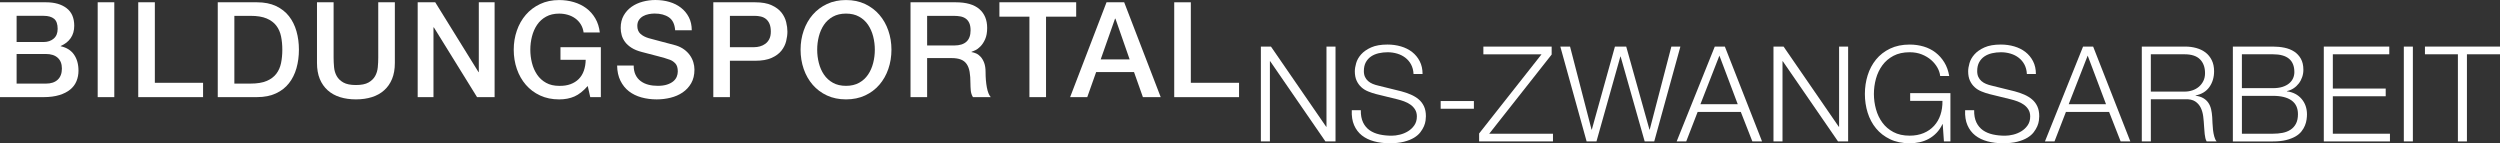 <?xml version="1.0" encoding="UTF-8"?>
<svg xmlns="http://www.w3.org/2000/svg" id="Ebene_1" viewBox="0 0 1418 81.26">
  <rect x="0" y="0" width="1418" height="81.26" fill="#333333" stroke="none"/>
  <defs>
    <style>.cls-1{fill:#fff;}</style>
  </defs>
  <g>
    <path class="cls-1" d="M0,1.3H26.14c4.82,0,8.69,1.1,11.6,3.31s4.37,5.55,4.37,10.02c0,2.71-.67,5.03-2,6.97s-3.23,3.43-5.69,4.48v.15c3.31,.71,5.82,2.27,7.54,4.71,1.7,2.44,2.56,5.49,2.56,9.15,0,2.11-.38,4.08-1.13,5.92-.75,1.83-1.93,3.42-3.54,4.75s-3.67,2.39-6.18,3.16-5.5,1.17-8.96,1.17H0V1.3ZM9.42,23.83h15.37c2.26,0,4.14-.64,5.65-1.92s2.26-3.13,2.26-5.54c0-2.71-.68-4.62-2.04-5.73-1.36-1.1-3.31-1.66-5.88-1.66H9.42v14.84h0Zm0,23.59H26.07c2.86,0,5.09-.74,6.67-2.22,1.58-1.48,2.37-3.58,2.37-6.29s-.79-4.71-2.37-6.14-3.8-2.15-6.67-2.15H9.42v16.8Z"></path>
    <path class="cls-1" d="M55.41,1.3h9.42V55.1h-9.42V1.3Z"></path>
    <path class="cls-1" d="M78.41,1.3h9.42V46.96h27.35v8.14h-36.77V1.3Z"></path>
    <path class="cls-1" d="M123.51,1.3h22.3c4.12,0,7.69,.7,10.7,2.11s5.48,3.33,7.39,5.76c1.91,2.44,3.33,5.29,4.26,8.55,.93,3.27,1.39,6.76,1.39,10.47s-.47,7.21-1.39,10.47c-.93,3.27-2.35,6.12-4.26,8.55-1.91,2.44-4.37,4.36-7.39,5.76s-6.58,2.11-10.7,2.11h-22.3V1.3Zm9.42,46.11h9.27c3.66,0,6.67-.49,9-1.47,2.34-.98,4.17-2.34,5.5-4.07s2.23-3.77,2.71-6.1,.72-4.86,.72-7.57-.24-5.24-.72-7.57-1.38-4.37-2.71-6.1c-1.33-1.73-3.17-3.09-5.5-4.07s-5.34-1.47-9-1.47h-9.27V47.41Z"></path>
    <path class="cls-1" d="M179.8,1.3h9.42v31.34c0,1.81,.09,3.64,.26,5.5s.68,3.53,1.51,5.01,2.08,2.7,3.77,3.65c1.68,.95,4.05,1.43,7.12,1.43s5.44-.48,7.12-1.43,2.94-2.17,3.77-3.65c.83-1.48,1.33-3.15,1.51-5.01,.17-1.86,.26-3.69,.26-5.5V1.3h9.42V35.73c0,3.46-.53,6.48-1.58,9.04s-2.55,4.71-4.49,6.44c-1.93,1.74-4.26,3.03-6.97,3.88s-5.73,1.28-9.04,1.28-6.33-.43-9.04-1.28-5.04-2.15-6.97-3.88c-1.93-1.73-3.43-3.88-4.49-6.44-1.05-2.56-1.58-5.58-1.58-9.04V1.3h0Z"></path>
    <path class="cls-1" d="M236.92,1.3h9.95l24.56,39.63h.15V1.3h8.96V55.1h-9.95l-24.49-39.55h-.23V55.1h-8.96V1.3h.01Z"></path>
    <path class="cls-1" d="M340.82,55.1h-6.03l-1.43-6.33c-2.51,2.86-5.02,4.85-7.54,5.95-2.51,1.1-5.4,1.66-8.66,1.66-4.02,0-7.62-.74-10.81-2.22s-5.89-3.5-8.1-6.07c-2.21-2.56-3.91-5.55-5.09-8.96s-1.77-7.06-1.77-10.93,.59-7.43,1.77-10.85,2.88-6.4,5.09-8.96c2.21-2.56,4.91-4.6,8.1-6.1,3.19-1.51,6.79-2.26,10.81-2.26,2.91,0,5.69,.39,8.32,1.17,2.64,.78,4.98,1.93,7.05,3.46,2.06,1.53,3.77,3.46,5.12,5.76,1.36,2.31,2.21,4.97,2.56,7.99h-9.19c-.25-1.76-.79-3.3-1.62-4.63s-1.87-2.45-3.13-3.35c-1.25-.9-2.66-1.58-4.22-2.03s-3.19-.68-4.9-.68c-2.86,0-5.34,.58-7.42,1.73s-3.78,2.7-5.09,4.63-2.27,4.13-2.9,6.59-.94,4.97-.94,7.53,.31,5.07,.94,7.54,1.59,4.66,2.9,6.59,3,3.48,5.09,4.64c2.08,1.16,4.56,1.73,7.42,1.73,2.41,.05,4.54-.26,6.4-.94s3.43-1.66,4.71-2.94,2.25-2.85,2.9-4.71,1-3.92,1.05-6.18h-14.31v-7.16h22.9v28.33h.02Z"></path>
    <path class="cls-1" d="M359.43,37.16c0,2.06,.35,3.82,1.05,5.27,.7,1.46,1.68,2.65,2.94,3.58,1.25,.93,2.7,1.61,4.33,2.03,1.63,.43,3.4,.64,5.31,.64,2.06,0,3.82-.24,5.28-.71,1.46-.48,2.64-1.09,3.54-1.85,.9-.75,1.55-1.62,1.96-2.6,.4-.98,.6-1.97,.6-2.98,0-2.06-.46-3.58-1.39-4.56-.93-.98-1.95-1.67-3.05-2.07-1.91-.7-4.13-1.37-6.67-2s-5.66-1.44-9.38-2.45c-2.31-.6-4.23-1.39-5.76-2.37s-2.75-2.07-3.65-3.28c-.9-1.2-1.55-2.49-1.92-3.84-.38-1.36-.56-2.74-.56-4.14,0-2.71,.56-5.06,1.7-7.05,1.13-1.98,2.62-3.63,4.48-4.94,1.86-1.31,3.97-2.27,6.33-2.9s4.75-.94,7.16-.94c2.81,0,5.46,.36,7.95,1.09,2.49,.73,4.67,1.82,6.55,3.28,1.88,1.46,3.38,3.25,4.48,5.39,1.1,2.13,1.66,4.61,1.66,7.42h-9.42c-.25-3.46-1.43-5.91-3.54-7.35s-4.8-2.15-8.06-2.15c-1.11,0-2.23,.11-3.39,.34s-2.21,.6-3.16,1.13c-.96,.53-1.75,1.24-2.37,2.15-.63,.9-.94,2.04-.94,3.39,0,1.91,.59,3.4,1.77,4.49,1.18,1.08,2.73,1.89,4.64,2.45,.2,.05,.99,.26,2.37,.64s2.92,.79,4.63,1.24c1.71,.45,3.38,.89,5.01,1.32s2.8,.74,3.5,.94c1.76,.55,3.29,1.31,4.6,2.26,1.31,.96,2.4,2.05,3.28,3.28,.88,1.23,1.53,2.55,1.96,3.96,.43,1.4,.64,2.81,.64,4.22,0,3.01-.62,5.59-1.85,7.72s-2.85,3.88-4.86,5.24c-2.01,1.36-4.3,2.35-6.86,2.98s-5.18,.94-7.84,.94c-3.07,0-5.95-.38-8.67-1.13-2.71-.75-5.07-1.91-7.08-3.46s-3.61-3.55-4.82-5.99c-1.2-2.44-1.83-5.31-1.88-8.63h9.4Z"></path>
    <path class="cls-1" d="M404.59,1.3h23.73c3.82,0,6.93,.55,9.34,1.66s4.27,2.49,5.57,4.14,2.2,3.47,2.68,5.43c.48,1.96,.71,3.76,.71,5.42s-.24,3.46-.71,5.39c-.48,1.93-1.37,3.73-2.68,5.39s-3.16,3.03-5.57,4.11c-2.41,1.08-5.53,1.62-9.34,1.62h-14.31v20.64h-9.42V1.3Zm9.42,25.46h13.79c1.05,0,2.13-.15,3.24-.45,1.1-.3,2.12-.79,3.05-1.47s1.68-1.58,2.26-2.71c.58-1.13,.86-2.55,.86-4.26s-.25-3.21-.75-4.37-1.18-2.07-2.03-2.75c-.86-.68-1.83-1.14-2.94-1.39-1.1-.25-2.28-.38-3.54-.38h-13.94V26.77h0Z"></path>
    <path class="cls-1" d="M479.86,.02c4.02,0,7.62,.75,10.81,2.26s5.89,3.54,8.1,6.1c2.21,2.56,3.91,5.55,5.09,8.96,1.18,3.42,1.77,7.03,1.77,10.85s-.59,7.51-1.77,10.93-2.88,6.4-5.09,8.96c-2.21,2.56-4.91,4.59-8.1,6.07s-6.8,2.22-10.81,2.22-7.62-.74-10.81-2.22-5.89-3.5-8.1-6.07c-2.21-2.56-3.91-5.55-5.09-8.96s-1.77-7.06-1.77-10.93,.59-7.43,1.77-10.85,2.88-6.4,5.09-8.96c2.21-2.56,4.91-4.6,8.1-6.1,3.19-1.51,6.79-2.26,10.81-2.26Zm0,7.69c-2.86,0-5.34,.58-7.42,1.73s-3.78,2.7-5.09,4.63-2.27,4.13-2.9,6.59-.94,4.97-.94,7.53,.31,5.07,.94,7.54,1.59,4.66,2.9,6.59,3,3.48,5.09,4.64c2.08,1.16,4.56,1.73,7.42,1.73s5.34-.58,7.42-1.73c2.08-1.16,3.78-2.7,5.08-4.64,1.31-1.93,2.27-4.13,2.9-6.59s.94-4.97,.94-7.54-.32-5.07-.94-7.53c-.63-2.46-1.6-4.66-2.9-6.59-1.31-1.93-3-3.48-5.08-4.63-2.08-1.16-4.56-1.73-7.42-1.73Z"></path>
    <path class="cls-1" d="M516.44,1.3h25.69c5.93,0,10.37,1.28,13.34,3.84,2.96,2.56,4.45,6.13,4.45,10.7,0,2.56-.38,4.68-1.13,6.37-.75,1.68-1.63,3.04-2.64,4.07s-2,1.77-2.97,2.22c-.98,.45-1.7,.75-2.15,.9v.15c.8,.1,1.67,.35,2.6,.75s1.8,1.05,2.6,1.92c.8,.88,1.47,2.02,2,3.43s.79,3.17,.79,5.28c0,3.16,.24,6.04,.72,8.63s1.22,4.43,2.22,5.54h-10.1c-.7-1.16-1.12-2.43-1.24-3.84s-.19-2.76-.19-4.07c0-2.46-.15-4.58-.45-6.37s-.86-3.27-1.66-4.45-1.89-2.05-3.28-2.6c-1.38-.55-3.15-.83-5.31-.83h-13.86v22.15h-9.42V1.3h0Zm9.42,24.49h15.45c3.01,0,5.3-.72,6.86-2.15s2.34-3.58,2.34-6.44c0-1.71-.25-3.1-.75-4.18s-1.19-1.92-2.07-2.52-1.89-1.01-3.02-1.2c-1.13-.2-2.3-.3-3.5-.3h-15.3V25.79h-.01Z"></path>
    <path class="cls-1" d="M566.86,1.3h43.55V9.44h-17.1V55.1h-9.42V9.44h-17.03V1.3Z"></path>
    <path class="cls-1" d="M627.62,1.3h10.02l20.72,53.8h-10.1l-5.05-14.24h-21.47l-5.05,14.24h-9.72L627.62,1.3Zm-3.32,32.4h16.43l-8.06-23.13h-.22l-8.14,23.13h-.01Z"></path>
    <path class="cls-1" d="M666.02,1.3h9.42V46.96h27.35v8.14h-36.77V1.3h0Z"></path>
  </g>
  <g>
    <path class="cls-1" d="M720.89,26.42l31.34,45.51h.15V26.42h5.13v53.8h-5.73l-31.34-45.51h-.15v45.51h-5.12V26.42h5.72Z"></path>
    <path class="cls-1" d="M773.13,69.44c.9,1.86,2.15,3.34,3.73,4.45,1.58,1.1,3.45,1.89,5.61,2.37s4.47,.71,6.93,.71c1.41,0,2.94-.2,4.6-.6s3.2-1.04,4.64-1.92,2.62-2.01,3.58-3.39c.95-1.38,1.43-3.05,1.43-5.01,0-1.51-.34-2.81-1.02-3.92s-1.56-2.04-2.64-2.79-2.27-1.37-3.58-1.85-2.59-.86-3.84-1.17l-11.98-2.94c-1.56-.4-3.08-.9-4.56-1.51-1.48-.6-2.78-1.4-3.88-2.41s-2-2.23-2.67-3.69-1.02-3.24-1.02-5.35c0-1.31,.25-2.84,.75-4.6s1.44-3.42,2.82-4.97c1.38-1.56,3.28-2.88,5.69-3.96,2.41-1.08,5.5-1.62,9.27-1.62,2.66,0,5.2,.35,7.61,1.05,2.41,.71,4.52,1.76,6.33,3.16,1.81,1.41,3.25,3.15,4.33,5.24,1.08,2.08,1.62,4.51,1.62,7.27h-5.12c-.1-2.06-.57-3.85-1.39-5.39s-1.91-2.81-3.24-3.84c-1.33-1.03-2.86-1.81-4.6-2.33s-3.55-.79-5.46-.79c-1.76,0-3.45,.19-5.09,.56-1.63,.38-3.06,.98-4.29,1.81s-2.22,1.92-2.98,3.28c-.75,1.36-1.13,3.04-1.13,5.05,0,1.26,.21,2.35,.64,3.28s1.02,1.72,1.77,2.37c.75,.66,1.62,1.18,2.6,1.59,.98,.4,2.02,.73,3.13,.98l13.11,3.24c1.91,.5,3.7,1.12,5.39,1.85,1.68,.73,3.16,1.63,4.45,2.71s2.28,2.4,3.01,3.95c.73,1.56,1.09,3.44,1.09,5.65,0,.6-.06,1.41-.19,2.41-.13,1.01-.43,2.07-.9,3.2-.48,1.13-1.16,2.27-2.04,3.43s-2.08,2.2-3.61,3.13c-1.53,.93-3.43,1.68-5.69,2.26s-4.97,.87-8.14,.87-6.1-.36-8.81-1.09c-2.71-.73-5.02-1.85-6.93-3.35-1.91-1.51-3.38-3.44-4.41-5.8-1.03-2.36-1.47-5.2-1.32-8.51h5.12c-.05,2.76,.38,5.07,1.28,6.93h0Z"></path>
    <path class="cls-1" d="M817.15,57.31h18.84v4.37h-18.84v-4.37Z"></path>
    <path class="cls-1" d="M880.1,26.42v4.52l-35.41,44.91h36.16v4.37h-41.89v-4.52l35.41-44.9h-33v-4.37h38.73Z"></path>
    <path class="cls-1" d="M890.53,26.42l12.2,47.09h.15l13.11-47.09h6.4l13.18,47.09h.15l12.28-47.09h5.12l-14.84,53.8h-5.42l-13.64-48.15h-.15l-13.56,48.15h-5.58l-14.92-53.8h5.52Z"></path>
    <path class="cls-1" d="M978.34,26.42l21.1,53.8h-5.5l-6.55-16.73h-24.49l-6.48,16.73h-5.42l21.62-53.8h5.72Zm7.31,32.7l-10.4-27.58-10.77,27.58h21.17Z"></path>
    <path class="cls-1" d="M1011.64,26.42l31.34,45.51h.15V26.42h5.13v53.8h-5.73l-31.34-45.51h-.15v45.51h-5.12V26.42h5.72Z"></path>
    <path class="cls-1" d="M1102.59,80.21l-.68-9.8h-.15c-.9,1.91-2.02,3.55-3.35,4.94-1.33,1.38-2.8,2.51-4.41,3.39s-3.33,1.52-5.16,1.92-3.73,.6-5.69,.6c-4.22,0-7.93-.77-11.11-2.3-3.19-1.53-5.84-3.58-7.95-6.14s-3.69-5.53-4.75-8.89c-1.05-3.37-1.58-6.91-1.58-10.63s.53-7.26,1.58-10.62c1.05-3.36,2.64-6.34,4.75-8.93s4.76-4.64,7.95-6.18c3.19-1.53,6.89-2.3,11.11-2.3,2.81,0,5.48,.38,7.99,1.13s4.75,1.88,6.7,3.39c1.96,1.51,3.62,3.37,4.97,5.57,1.36,2.21,2.29,4.8,2.79,7.76h-5.13c-.15-1.56-.67-3.13-1.54-4.71-.88-1.58-2.06-3.03-3.54-4.34-1.48-1.3-3.25-2.37-5.31-3.2s-4.37-1.24-6.93-1.24c-3.57,0-6.63,.68-9.19,2.03-2.56,1.36-4.66,3.15-6.29,5.39-1.63,2.23-2.84,4.76-3.62,7.57-.78,2.81-1.17,5.7-1.17,8.66s.39,5.79,1.17,8.63c.78,2.84,1.98,5.38,3.62,7.61,1.63,2.24,3.73,4.03,6.29,5.39s5.62,2.03,9.19,2.03c2.96,0,5.61-.49,7.95-1.47s4.3-2.35,5.91-4.11,2.81-3.84,3.62-6.25c.8-2.41,1.18-5.05,1.13-7.91h-18.31v-4.37h22.83v27.35h-3.69v.03Z"></path>
    <path class="cls-1" d="M1121.01,69.44c.9,1.86,2.15,3.34,3.73,4.45,1.58,1.1,3.45,1.89,5.61,2.37s4.47,.71,6.93,.71c1.41,0,2.94-.2,4.6-.6s3.2-1.04,4.64-1.92,2.62-2.01,3.58-3.39c.95-1.38,1.43-3.05,1.43-5.01,0-1.51-.34-2.81-1.02-3.92s-1.56-2.04-2.64-2.79-2.27-1.37-3.58-1.85c-1.31-.48-2.59-.86-3.84-1.17l-11.98-2.94c-1.56-.4-3.08-.9-4.56-1.51-1.48-.6-2.78-1.4-3.88-2.41s-2-2.23-2.67-3.69c-.68-1.46-1.02-3.24-1.02-5.35,0-1.31,.25-2.84,.75-4.6s1.44-3.42,2.82-4.97c1.38-1.56,3.28-2.88,5.69-3.96,2.41-1.08,5.5-1.62,9.27-1.62,2.66,0,5.2,.35,7.61,1.05,2.41,.71,4.52,1.76,6.33,3.16,1.81,1.41,3.25,3.15,4.33,5.24,1.08,2.08,1.62,4.51,1.62,7.27h-5.12c-.1-2.06-.57-3.85-1.39-5.39s-1.91-2.81-3.24-3.84c-1.33-1.03-2.86-1.81-4.6-2.33s-3.55-.79-5.46-.79c-1.76,0-3.45,.19-5.09,.56-1.63,.38-3.06,.98-4.29,1.81s-2.22,1.92-2.98,3.28c-.75,1.36-1.13,3.04-1.13,5.05,0,1.26,.21,2.35,.64,3.28s1.02,1.72,1.77,2.37c.75,.66,1.62,1.18,2.6,1.59,.98,.4,2.02,.73,3.13,.98l13.11,3.24c1.91,.5,3.7,1.12,5.39,1.85,1.68,.73,3.16,1.63,4.45,2.71s2.28,2.4,3.01,3.95c.73,1.56,1.09,3.44,1.09,5.65,0,.6-.06,1.41-.19,2.41-.13,1.01-.43,2.07-.9,3.2-.48,1.13-1.16,2.27-2.04,3.43s-2.08,2.2-3.61,3.13-3.43,1.68-5.69,2.26c-2.26,.58-4.97,.87-8.14,.87s-6.1-.36-8.81-1.09c-2.71-.73-5.02-1.85-6.93-3.35-1.91-1.51-3.38-3.44-4.41-5.8s-1.47-5.2-1.32-8.51h5.12c-.05,2.76,.38,5.07,1.28,6.93h0Z"></path>
    <path class="cls-1" d="M1187.23,26.42l21.1,53.8h-5.5l-6.55-16.73h-24.49l-6.48,16.73h-5.42l21.62-53.8h5.72Zm7.31,32.7l-10.4-27.58-10.77,27.58h21.17Z"></path>
    <path class="cls-1" d="M1239.48,26.42c2.21,0,4.3,.28,6.29,.83,1.98,.55,3.72,1.39,5.2,2.52,1.48,1.13,2.66,2.59,3.54,4.37s1.32,3.88,1.32,6.29c0,3.42-.88,6.38-2.64,8.89s-4.37,4.12-7.84,4.82v.15c1.76,.25,3.21,.71,4.37,1.39s2.1,1.54,2.83,2.6c.73,1.05,1.25,2.27,1.58,3.65,.32,1.38,.54,2.88,.64,4.49,.05,.9,.1,2.01,.15,3.31,.05,1.31,.15,2.62,.3,3.95s.39,2.59,.72,3.77c.32,1.18,.76,2.1,1.32,2.75h-5.65c-.3-.5-.54-1.12-.72-1.85-.18-.73-.3-1.48-.38-2.26-.07-.78-.14-1.55-.19-2.3-.05-.75-.1-1.4-.15-1.96-.1-1.91-.26-3.8-.49-5.69s-.71-3.57-1.43-5.05c-.73-1.48-1.78-2.67-3.16-3.58-1.38-.9-3.28-1.31-5.69-1.21h-19.44v23.89h-5.13V26.42h24.65Zm-.38,25.54c1.56,0,3.04-.24,4.45-.71,1.4-.48,2.64-1.17,3.69-2.07s1.89-2,2.52-3.28,.94-2.75,.94-4.41c0-3.31-.96-5.93-2.86-7.84-1.91-1.91-4.82-2.86-8.74-2.86h-19.14v21.17h19.14Z"></path>
    <path class="cls-1" d="M1289.23,26.42c2.26,0,4.43,.21,6.52,.64s3.92,1.16,5.5,2.18c1.58,1.03,2.85,2.39,3.8,4.07,.95,1.69,1.43,3.78,1.43,6.29,0,1.4-.22,2.77-.68,4.11-.45,1.33-1.09,2.54-1.92,3.62-.83,1.08-1.81,2-2.94,2.75-1.13,.75-2.4,1.28-3.8,1.58v.15c3.46,.45,6.23,1.87,8.29,4.26s3.09,5.34,3.09,8.85c0,.86-.08,1.82-.23,2.9s-.45,2.19-.9,3.32c-.45,1.13-1.1,2.25-1.96,3.35-.86,1.11-2,2.07-3.43,2.9s-3.19,1.51-5.27,2.04c-2.08,.53-4.59,.79-7.5,.79h-22.75V26.42h22.75Zm0,23.58c2.06,0,3.84-.24,5.35-.71,1.51-.48,2.76-1.13,3.77-1.96,1.01-.83,1.76-1.8,2.26-2.9,.5-1.1,.75-2.28,.75-3.54,0-6.73-4.04-10.1-12.13-10.1h-17.63v19.21h17.63Zm0,25.84c1.91,0,3.72-.16,5.43-.49s3.21-.92,4.52-1.77,2.34-2,3.09-3.43,1.13-3.23,1.13-5.39c0-3.47-1.22-6.06-3.65-7.8-2.44-1.73-5.94-2.6-10.51-2.6h-17.63v21.48h17.62Z"></path>
    <path class="cls-1" d="M1355.2,26.42v4.37h-32.02v19.44h29.99v4.37h-29.99v21.25h32.4v4.37h-37.52V26.42h37.14Z"></path>
    <path class="cls-1" d="M1368.58,26.42v53.8h-5.13V26.42h5.13Z"></path>
    <path class="cls-1" d="M1418,26.42v4.37h-18.76v49.43h-5.12V30.79h-18.69v-4.37h42.57Z"></path>
  </g>
</svg>
